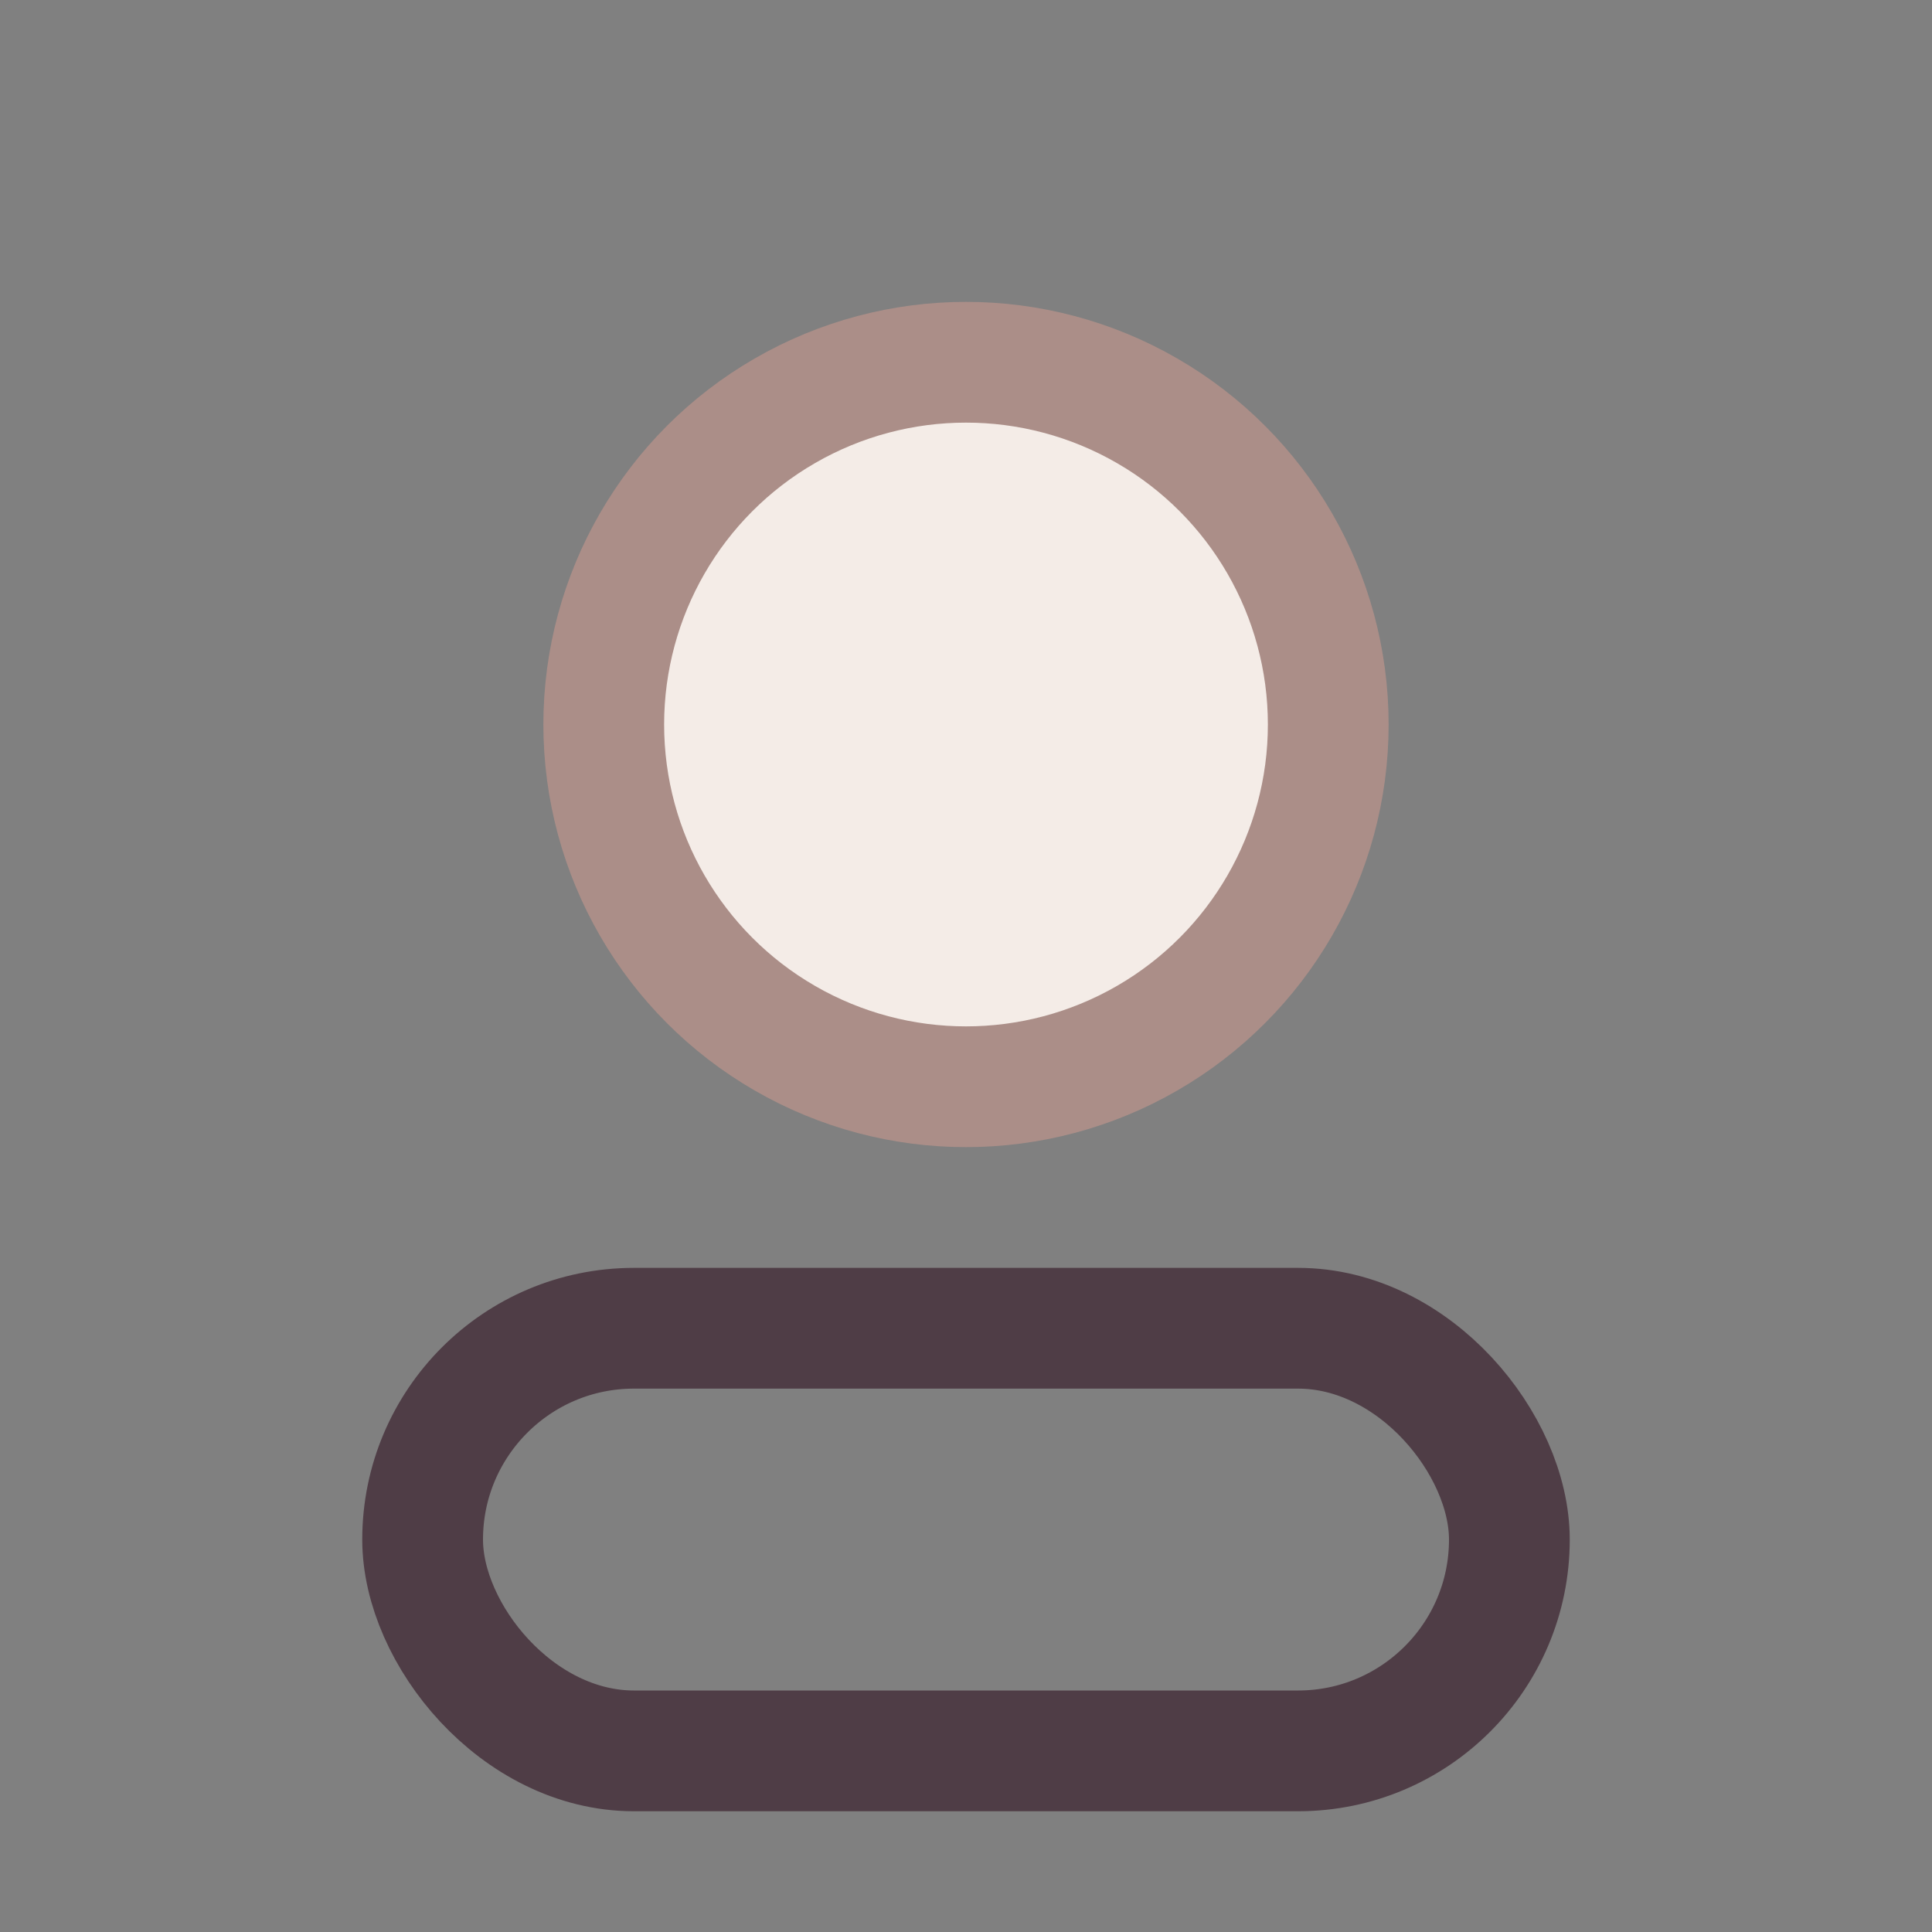 <?xml version="1.0" encoding="UTF-8"?>
<svg xmlns="http://www.w3.org/2000/svg" width="32" height="32" viewBox="0 0 32 32"><rect x="0" y="0" width="32" height="32" fill="#808080" stroke="none"/><circle cx="16" cy="12" r="6" fill="#F4ECE7" stroke="#AB8E88" stroke-width="2"/><rect x="7" y="22" width="18" height="7" rx="3.5" fill="none" stroke="#4F3D46" stroke-width="2"/></svg>
